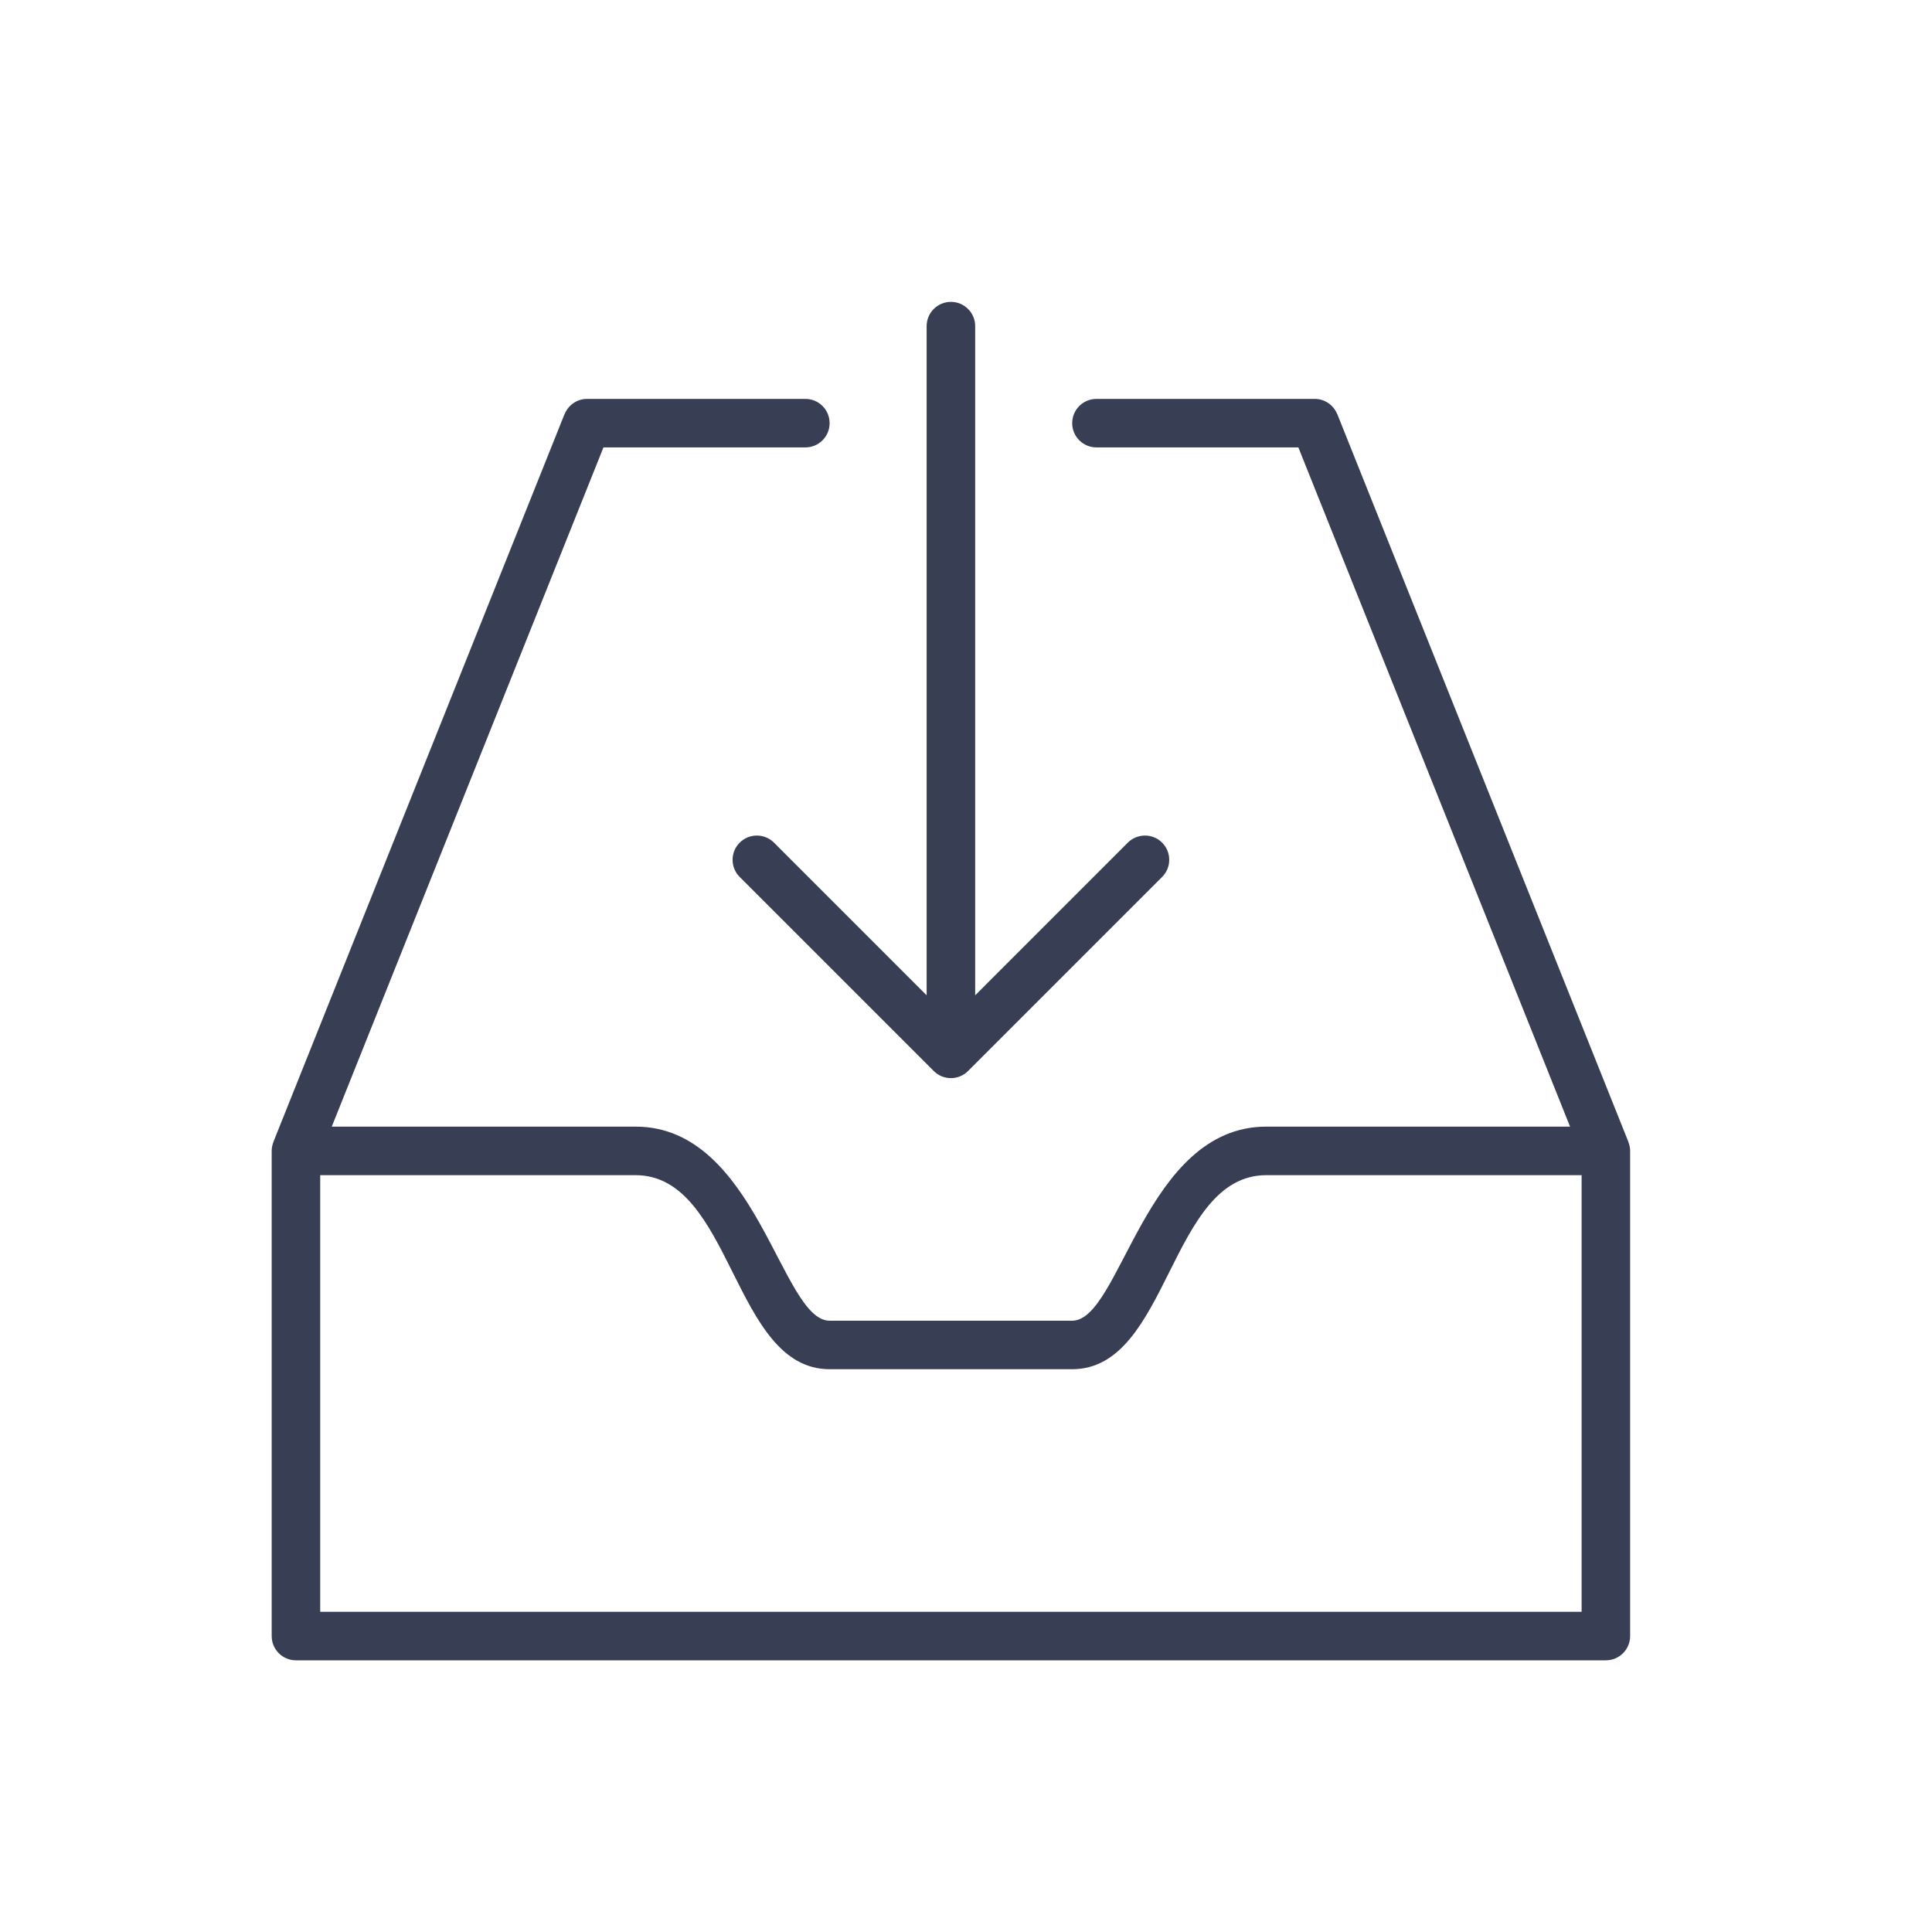 <?xml version="1.0" encoding="UTF-8"?>
<svg width="64px" height="64px" viewBox="0 0 64 64" version="1.1" xmlns="http://www.w3.org/2000/svg" xmlns:xlink="http://www.w3.org/1999/xlink">
    <!-- Generator: Sketch 53.2 (72643) - https://sketchapp.com -->
    <title>saving-glyph</title>
    <desc>Created with Sketch.</desc>
    <g id="Page-1" stroke="none" stroke-width="1" fill="none" fill-rule="evenodd">
        <g id="Inko-iOS-Feature-icons" transform="translate(-303, -392)" fill="#383E53">
            <g id="saving" transform="translate(303, 392)">
                <g id="924-inbox-download@2x" transform="translate(9, 10)">
                    <g id="_x39_24-inbox-download_x40_2x.png">
                        <path d="M16.071,17.679 C15.627,17.679 15.268,18.039 15.268,18.482 C15.268,18.704 15.358,18.905 15.503,19.05 L21.932,25.479 C22.077,25.624 22.278,25.714 22.5,25.714 C22.722,25.714 22.923,25.624 23.068,25.479 L29.497,19.05 C29.642,18.905 29.732,18.704 29.732,18.482 C29.732,18.039 29.373,17.679 28.929,17.679 C28.707,17.679 28.506,17.769 28.36,17.914 L23.304,22.971 L23.304,0.804 C23.304,0.36 22.944,0 22.5,0 C22.056,0 21.696,0.36 21.696,0.804 L21.696,22.971 L16.64,17.914 C16.494,17.769 16.293,17.679 16.071,17.679 L16.071,17.679 Z M44.941,27.828 L44.943,27.827 L44.937,27.812 L44.937,27.812 L35.3,3.72 L35.298,3.721 C35.178,3.425 34.892,3.214 34.554,3.214 L27.321,3.214 C26.877,3.214 26.518,3.573 26.518,4.018 C26.518,4.462 26.877,4.821 27.321,4.821 L34.01,4.821 L43.01,27.321 L32.946,27.321 C28.929,27.321 28.125,33.75 26.518,33.75 L22.5,33.75 L18.482,33.75 C16.875,33.75 16.071,27.321 12.054,27.321 L1.99,27.321 L10.99,4.821 L17.679,4.821 C18.123,4.821 18.482,4.462 18.482,4.018 C18.482,3.573 18.123,3.214 17.679,3.214 L10.446,3.214 C10.108,3.214 9.822,3.425 9.703,3.721 L9.7,3.72 L0.063,27.812 L0.063,27.812 L0.057,27.827 L0.059,27.828 C0.022,27.92 0,28.02 0,28.125 L0,44.196 C0,44.641 0.359,45 0.804,45 L44.196,45 C44.641,45 45,44.641 45,44.196 L45,28.125 C45,28.02 44.977,27.92 44.941,27.828 L44.941,27.828 Z M43.393,43.393 L1.607,43.393 L1.607,28.929 L12.054,28.929 C15.268,28.929 15.268,35.357 18.482,35.357 L22.5,35.357 L26.518,35.357 C29.732,35.357 29.732,28.929 32.946,28.929 L43.393,28.929 L43.393,43.393 L43.393,43.393 Z" id="Shape"></path>
                    </g>
                </g>
            </g>
        </g>
    </g>
</svg>